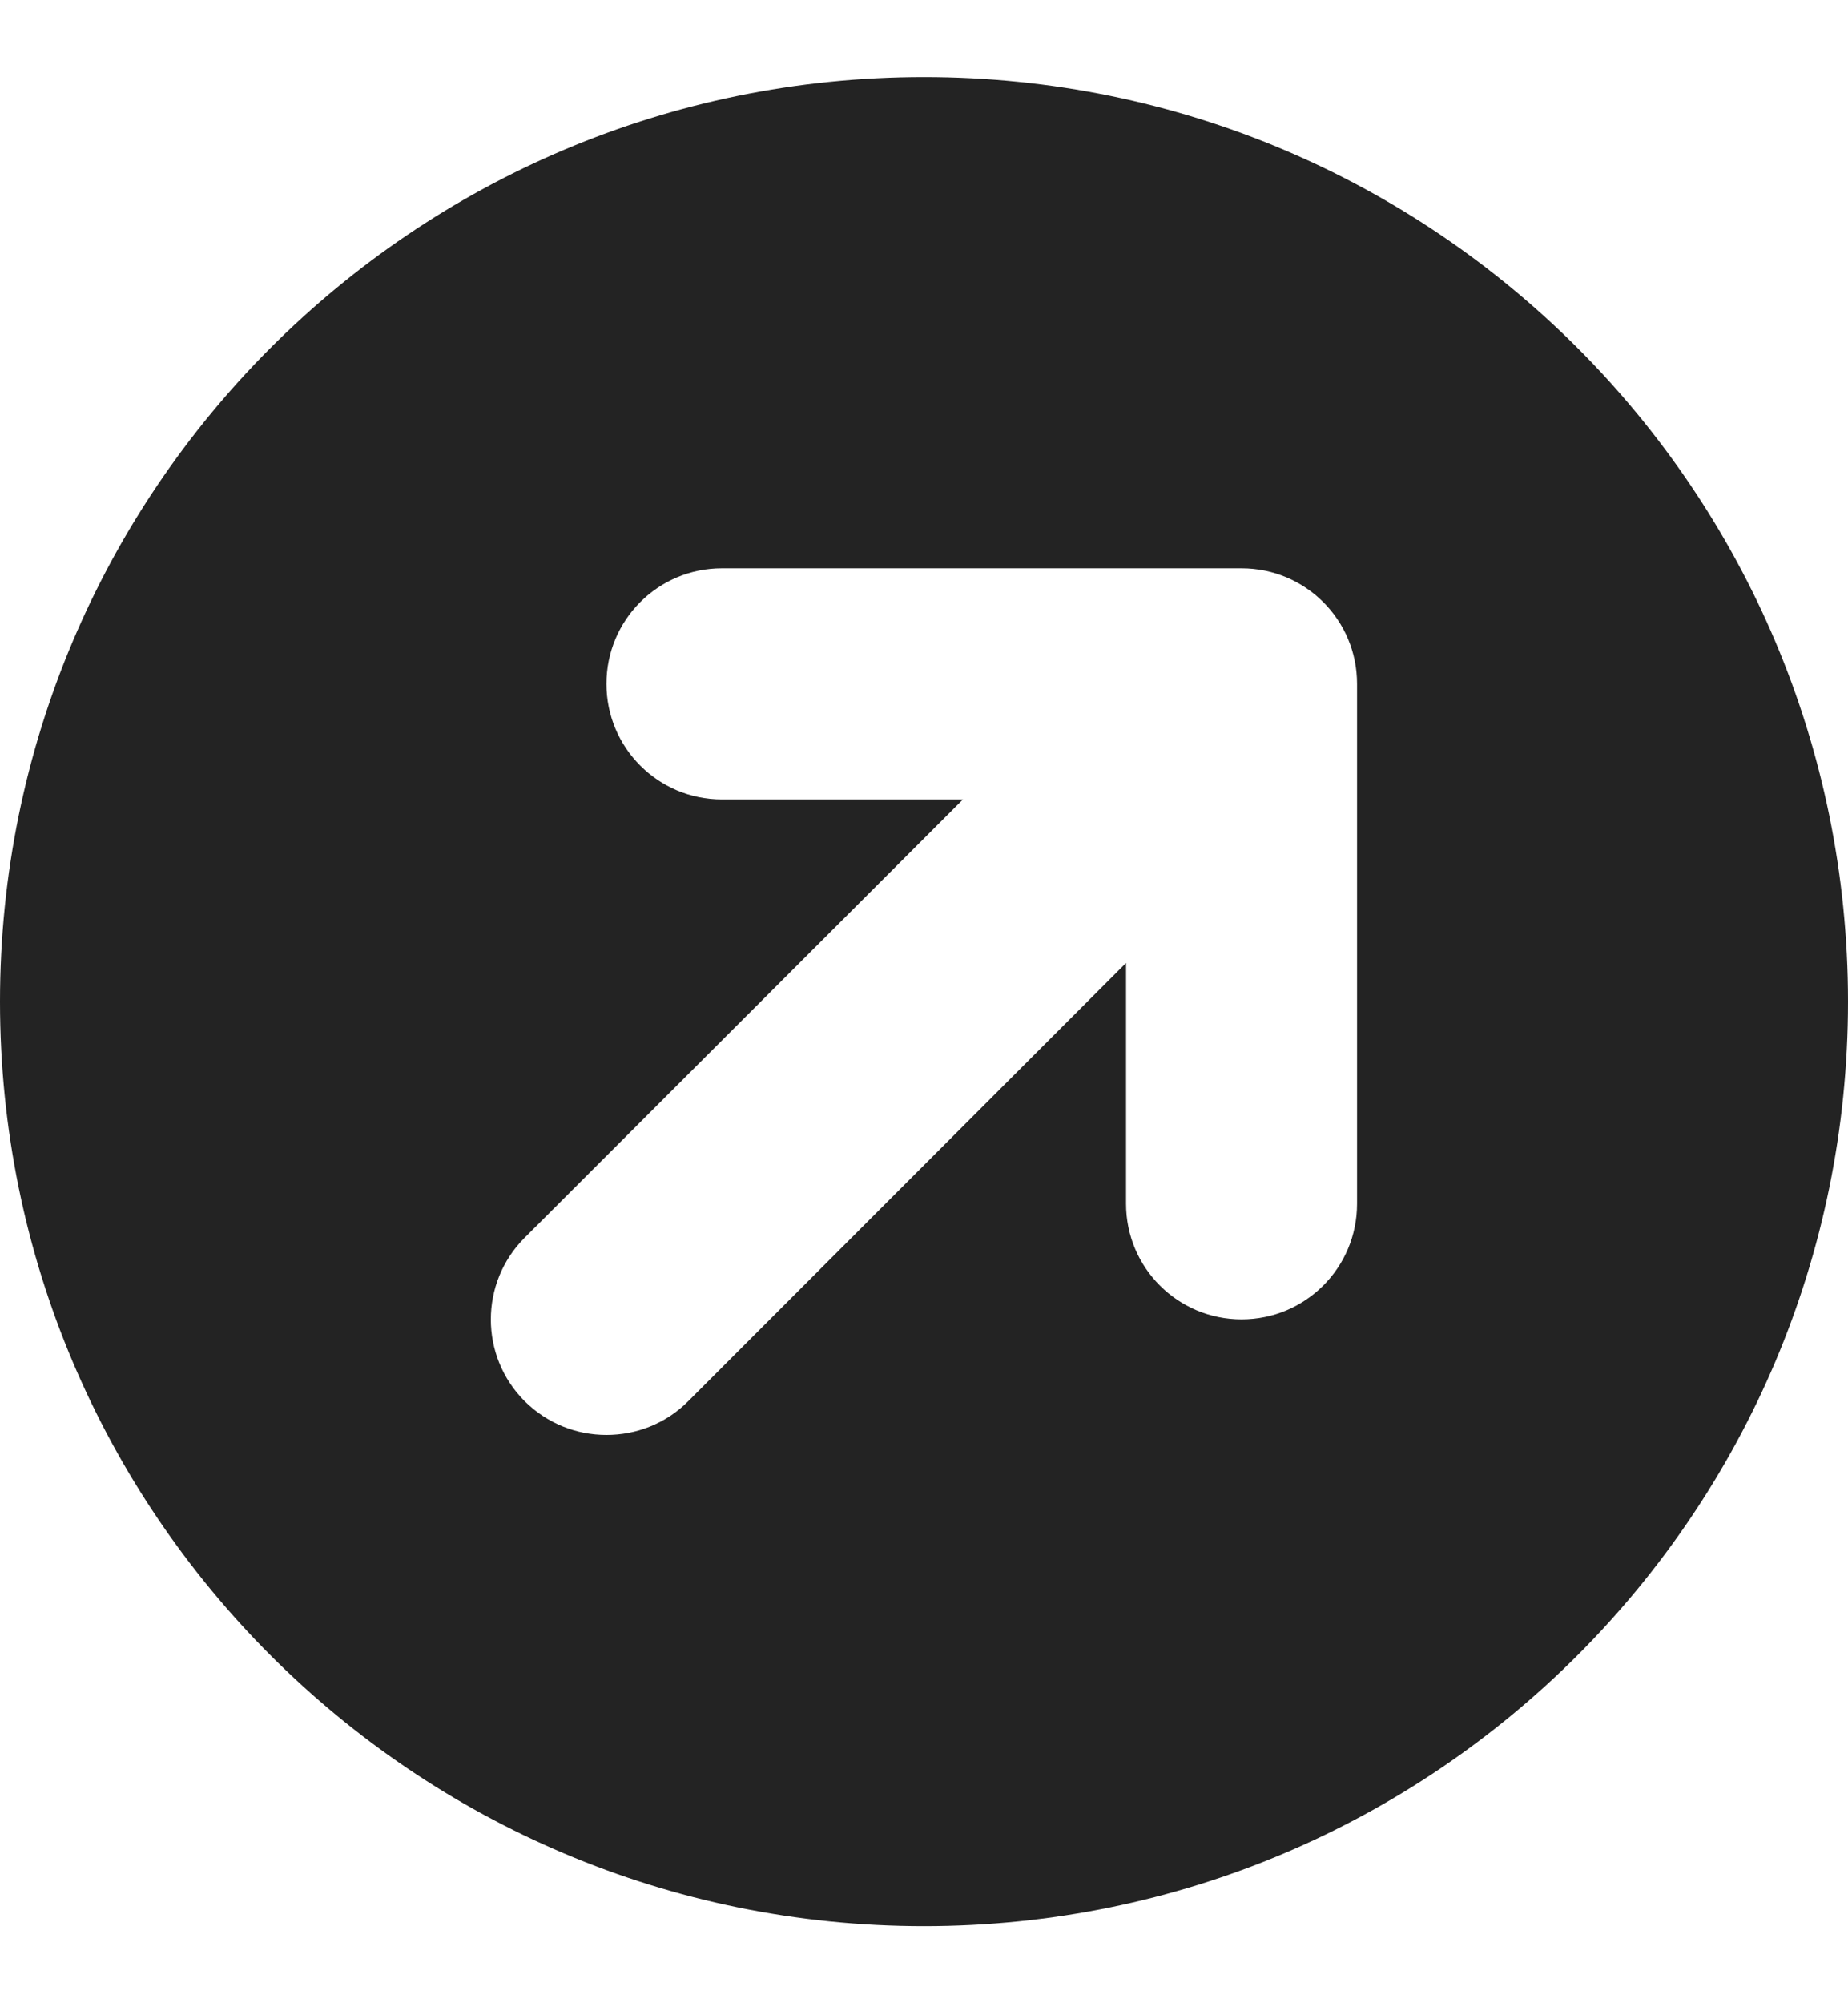<svg width="12" height="13" viewBox="0 0 12 13" fill="none" xmlns="http://www.w3.org/2000/svg">
<g clip-path="url(#clip0_4015_11735)">
<path d="M6 0.5C2.686 0.5 0 3.186 0 6.5C0 9.814 2.686 12.5 6 12.5C9.314 12.5 12 9.814 12 6.5C12 3.186 9.314 0.5 6 0.5ZM8.812 7.812C8.812 8.227 8.477 8.562 8.062 8.562C7.648 8.562 7.312 8.227 7.312 7.812V6.249L4.467 9.095C4.322 9.24 4.13 9.312 3.938 9.312C3.745 9.312 3.554 9.239 3.407 9.093C3.114 8.8 3.114 8.325 3.407 8.032L6.253 5.188H4.688C4.273 5.188 3.938 4.852 3.938 4.438C3.938 4.023 4.273 3.688 4.688 3.688H8.062C8.477 3.688 8.812 4.023 8.812 4.438V7.812Z" fill="#232323"/>
</g>
<defs>
<clipPath id="clip0_4015_11735">
<rect width="12" height="12" fill="white" transform="translate(0 0.5)"/>
</clipPath>
</defs>
</svg>
